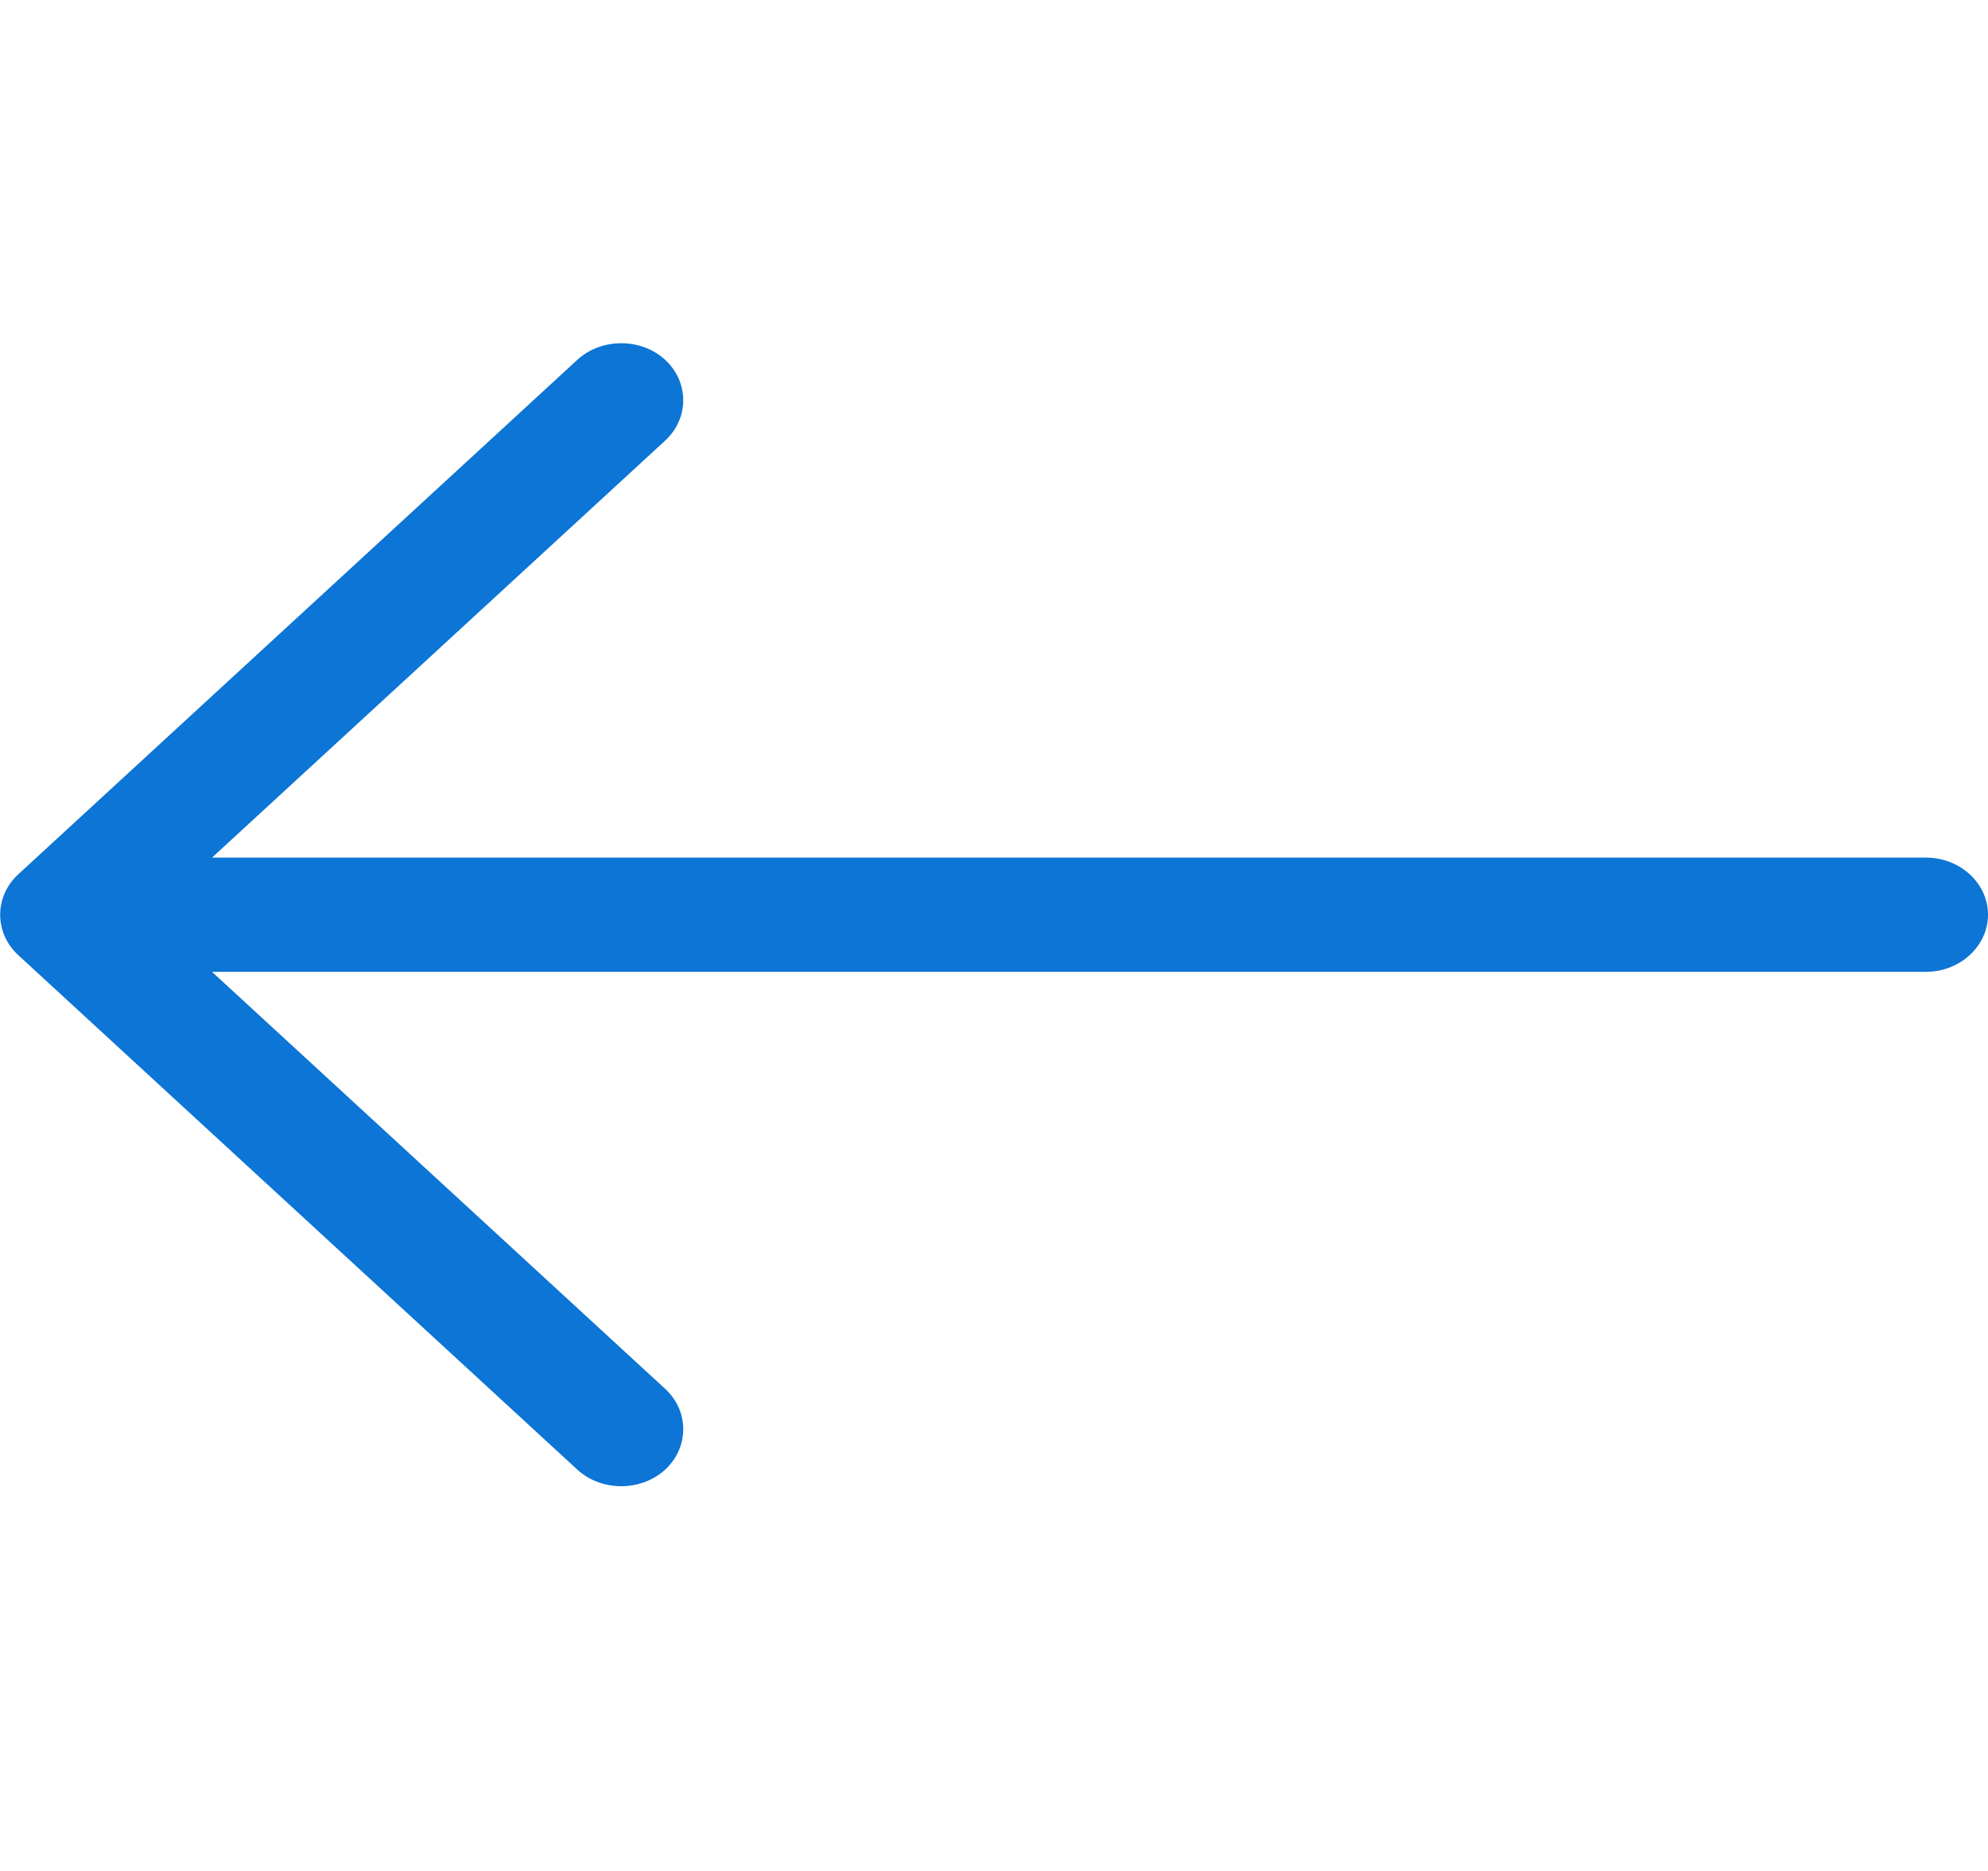 <svg width="17" height="16" viewBox="0 0 17 16" fill="none" xmlns="http://www.w3.org/2000/svg">
<path d="M0.156 8.168C-0.05 7.978 -0.05 7.667 0.156 7.477L4.937 3.077C5.143 2.888 5.482 2.888 5.688 3.077C5.894 3.267 5.894 3.578 5.688 3.768L1.813 7.334H16.469C16.761 7.334 17 7.553 17 7.822C17 8.091 16.761 8.311 16.469 8.311H1.813L5.688 11.877C5.894 12.066 5.894 12.378 5.688 12.568C5.482 12.757 5.143 12.757 4.937 12.568L0.156 8.168Z" fill="#0C75D5"/>
</svg>
